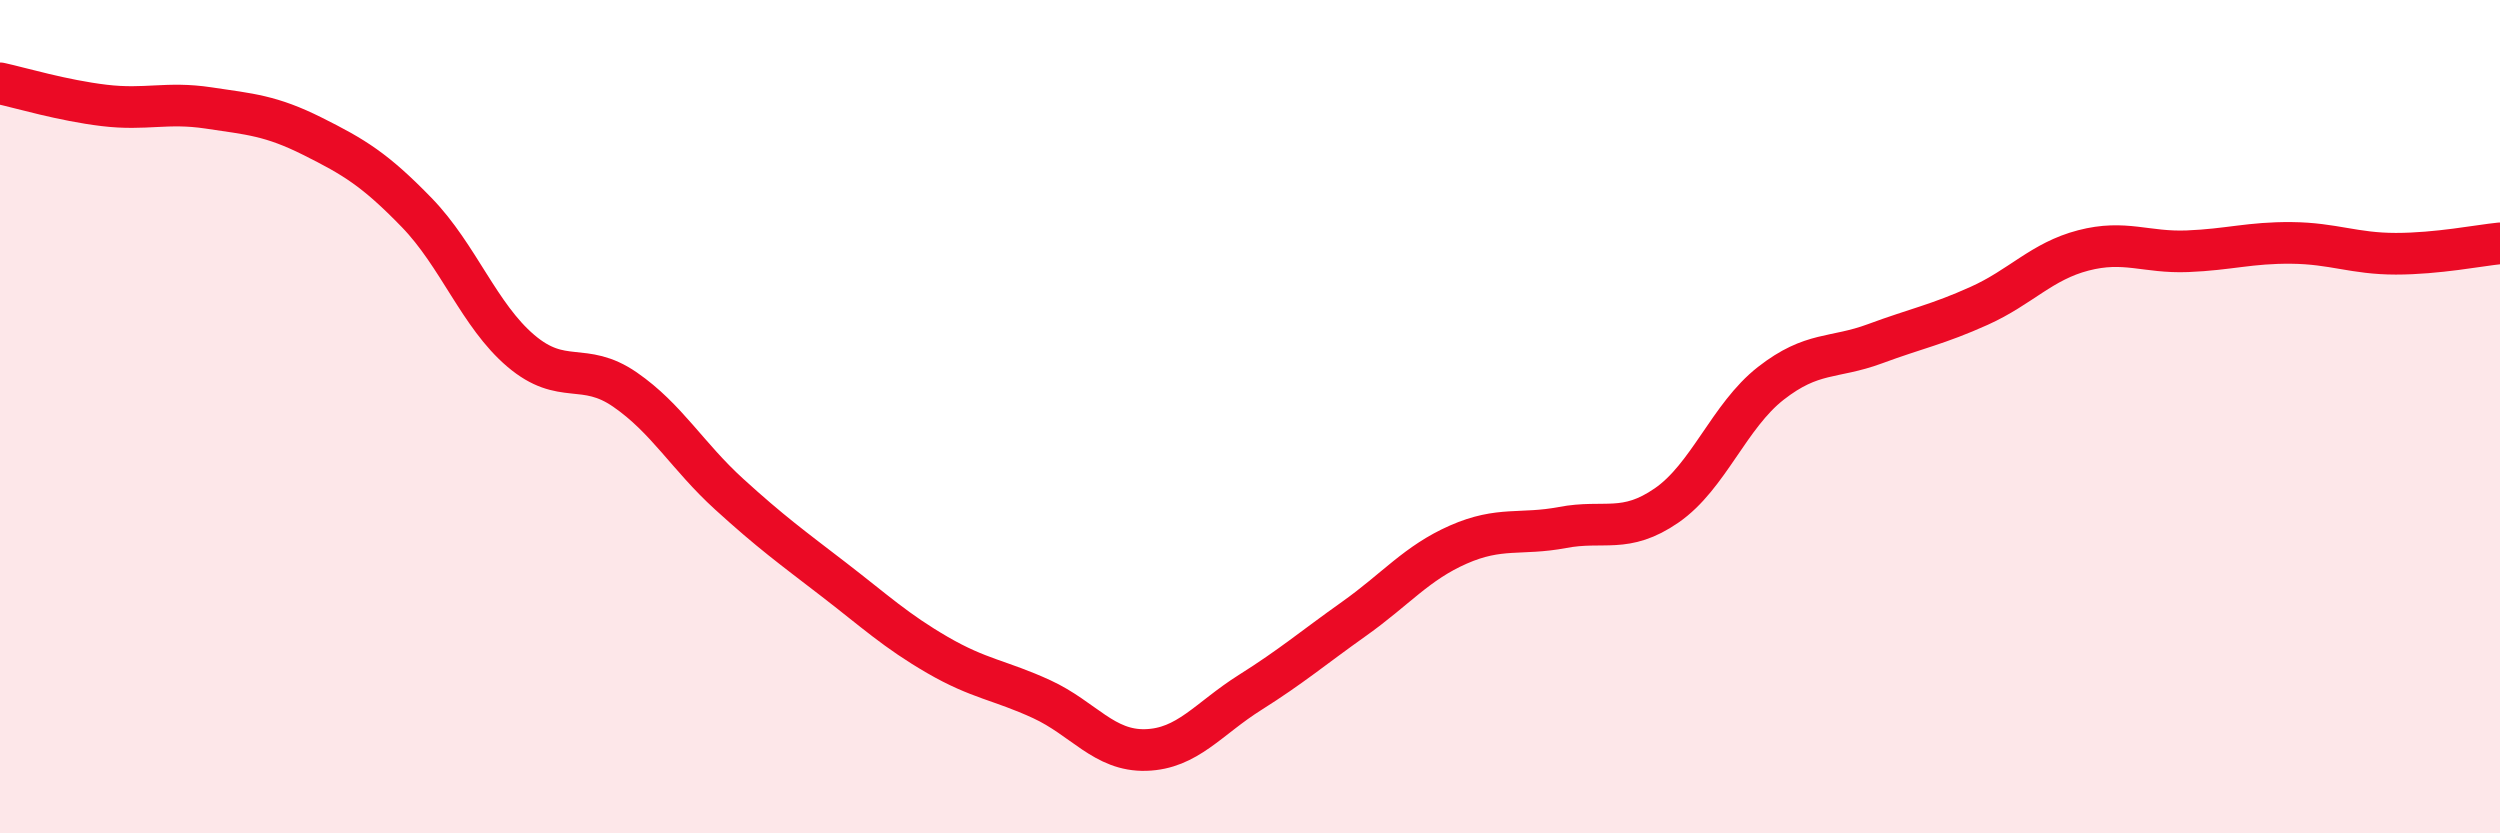 
    <svg width="60" height="20" viewBox="0 0 60 20" xmlns="http://www.w3.org/2000/svg">
      <path
        d="M 0,2 C 0.5,2.11 1.5,2.41 2.5,2.53 C 3.5,2.65 4,2.44 5,2.59 C 6,2.74 6.5,2.77 7.5,3.27 C 8.5,3.77 9,4.07 10,5.1 C 11,6.13 11.5,7.57 12.5,8.42 C 13.5,9.27 14,8.66 15,9.35 C 16,10.04 16.5,10.95 17.5,11.86 C 18.5,12.77 19,13.13 20,13.9 C 21,14.67 21.5,15.14 22.5,15.72 C 23.5,16.3 24,16.32 25,16.78 C 26,17.24 26.5,18.03 27.5,18 C 28.5,17.97 29,17.25 30,16.62 C 31,15.99 31.5,15.56 32.5,14.85 C 33.5,14.14 34,13.51 35,13.07 C 36,12.63 36.5,12.85 37.5,12.66 C 38.5,12.47 39,12.82 40,12.13 C 41,11.44 41.5,9.98 42.5,9.2 C 43.5,8.42 44,8.62 45,8.25 C 46,7.88 46.5,7.79 47.5,7.34 C 48.5,6.89 49,6.27 50,6.01 C 51,5.75 51.5,6.07 52.5,6.03 C 53.5,5.99 54,5.82 55,5.83 C 56,5.84 56.5,6.09 57.5,6.09 C 58.5,6.09 59.5,5.89 60,5.84L60 20L0 20Z"
        fill="#EB0A25"
        opacity="0.1"
        stroke-linecap="round"
        stroke-linejoin="round"
      />
      <path
        d="M 0,2 C 0.5,2.11 1.5,2.41 2.5,2.53 C 3.5,2.65 4,2.44 5,2.59 C 6,2.74 6.5,2.77 7.5,3.27 C 8.5,3.77 9,4.07 10,5.1 C 11,6.13 11.5,7.57 12.5,8.42 C 13.5,9.27 14,8.66 15,9.35 C 16,10.04 16.5,10.95 17.5,11.86 C 18.5,12.77 19,13.13 20,13.9 C 21,14.67 21.5,15.14 22.5,15.72 C 23.5,16.3 24,16.32 25,16.78 C 26,17.24 26.5,18.03 27.5,18 C 28.5,17.97 29,17.25 30,16.62 C 31,15.99 31.5,15.56 32.5,14.85 C 33.5,14.14 34,13.51 35,13.07 C 36,12.63 36.5,12.85 37.5,12.66 C 38.5,12.47 39,12.82 40,12.13 C 41,11.44 41.5,9.98 42.5,9.2 C 43.5,8.42 44,8.62 45,8.25 C 46,7.88 46.5,7.79 47.5,7.34 C 48.5,6.89 49,6.27 50,6.01 C 51,5.75 51.5,6.07 52.5,6.03 C 53.5,5.99 54,5.82 55,5.83 C 56,5.84 56.5,6.09 57.5,6.09 C 58.5,6.09 59.5,5.89 60,5.84"
        stroke="#EB0A25"
        stroke-width="1"
        fill="none"
        stroke-linecap="round"
        stroke-linejoin="round"
      />
    </svg>
  